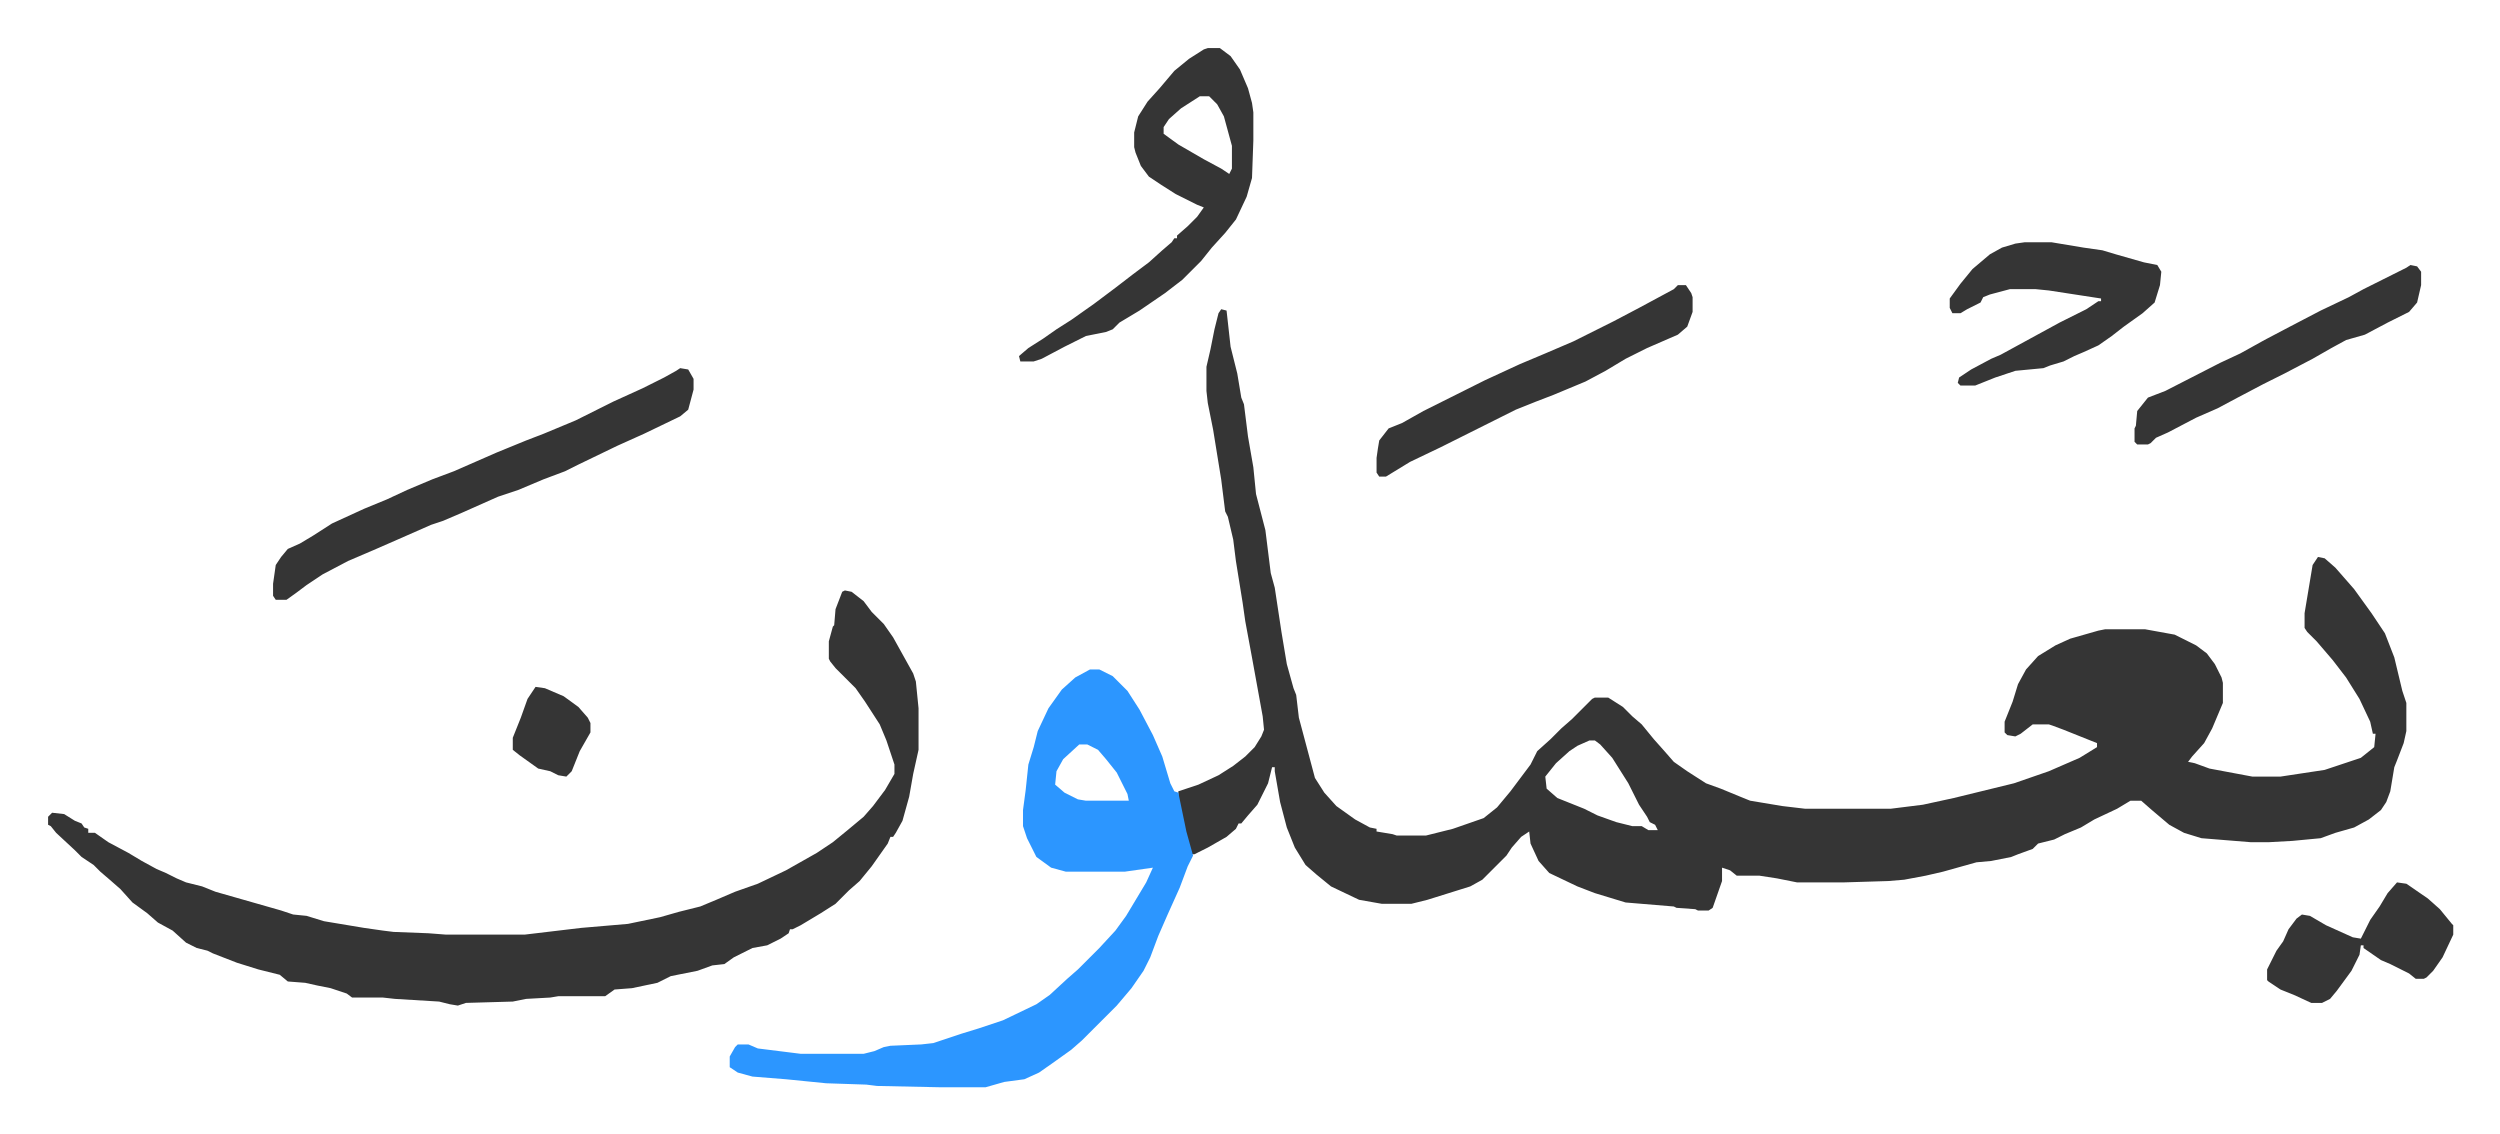 <svg xmlns="http://www.w3.org/2000/svg" role="img" viewBox="-35.90 324.10 1866.80 846.80"><path fill="#353535" id="rule_normal" d="M876 555l4 1 3 27 5 20 3 18 2 5 3 24 4 23 2 20 7 27 4 32 3 11 5 33 4 24 5 18 2 5 2 17 4 15 4 15 4 15 7 11 9 10 14 10 11 6 5 1v2l12 2 3 1h22l20-5 23-8 10-8 10-12 12-16 3-4 5-10 10-9 8-8 8-7 15-15 2-1h10l11 7 7 7 7 6 9 11 8 9 7 8 10 7 14 9 11 4 17 7 5 2 24 4 17 2h64l24-3 23-5 45-11 26-9 23-10 13-8v-3l-25-10-8-3-3-1h-12l-9 7-4 2-6-1-2-2v-8l6-15 4-13 6-11 9-10 13-8 11-5 21-6 5-1h30l22 4 16 8 8 6 6 8 5 10 1 4v15l-8 19-6 11-9 10-3 4 5 1 11 4 32 6h21l33-5 27-9 10-8 1-10h-2l-2-9-8-17-10-16-10-13-12-14-7-7-2-3v-11l6-36 4-6 5 1 8 7 7 8 7 8 13 18 10 15 7 18 6 25 3 9v21l-2 9-5 13-2 5-3 18-3 8-4 6-9 7-11 6-14 4-11 4-21 2-18 1h-13l-37-3-13-4-11-6-13-11-8-7h-8l-10 6-17 8-10 6-12 5-8 4-12 3-4 4-11 4-5 2-15 3-11 1-25 7-13 3-16 3-12 1-33 1h-35l-15-3-13-2h-17l-5-4-6-2v10l-7 20-3 2h-8l-2-1-14-1-2-1-36-3-23-7-13-5-21-10-8-9-6-13-1-9-6 4-7 8-4 6-18 18-9 5-32 10-12 3h-22l-17-3-21-10-11-9-8-7-8-13-6-15-5-19-4-23v-3h-2l-3 12-8 16-7 8-5 6h-2l-2 4-7 6-14 8-10 5h-2l-7-25-3-16v-6l15-5 15-7 11-7 9-7 7-7 5-8 2-5-1-10-6-33-2-11-5-27-2-14-5-31-2-16-4-17-2-4-3-24-6-37-4-20-1-9v-18l3-13 3-15 3-12zm275 322l-9 4-6 4-10 9-8 10 1 9 8 7 20 8 10 5 14 5 12 3h7l5 3h7l-2-4-4-2-2-4-6-9-8-16-12-19-9-10-4-3zM595 765l5 1 9 7 6 8 9 9 7 10 15 27 2 6 2 20v31l-4 18-3 17-5 18-5 9-2 3h-2l-2 5-12 17-9 11-8 7-10 10-11 7-15 9-6 3h-2l-1 3-6 4-10 5-11 2-14 7-7 5-9 1-11 4-20 4-10 5-19 4-13 1-7 5h-35l-6 1-18 1-10 2-35 1-6 2-6-1-8-2-33-2-9-1h-23l-4-3-12-4-10-2-9-2-13-1-6-5-16-4-16-5-18-7-4-2-8-2-8-4-10-9-11-6-8-7-11-8-9-10-8-7-7-6-5-5-9-6-5-5-14-13-4-5-2-1v-6l3-3 9 1 8 5 5 2 2 3 3 1v3h5l10 7 15 8 10 6 11 6 7 3 8 4 7 3 12 3 10 4 14 4 35 10 9 3 10 1 13 4 30 5 14 2 8 1 26 1 13 1h59l42-5 35-3 24-5 14-4 16-4 12-5 14-6 17-6 21-10 23-13 12-8 11-9 12-10 7-8 9-12 7-12v-7l-6-18-5-12-11-17-7-10-10-10-5-5-4-5-1-2v-13l3-11 1-1 1-12 5-13z"/><path fill="#2c96ff" id="rule_madd_permissible_2_4_6" d="M778 824h7l10 5 11 11 9 14 10 19 7 16 6 20 3 6 3 1 6 29 5 18-4 8-6 16-9 20-7 16-6 16-5 10-9 13-11 13-26 26-8 7-14 10-10 7-11 5-15 2-14 4h-33l-48-1-8-1-30-1-30-3-25-2-11-3-6-4v-8l4-7 2-2h8l7 3 24 3 8 1h47l8-2 7-3 5-1 23-1 9-1 21-7 13-4 18-6 25-12 10-7 13-12 8-7 11-11 5-5 12-13 8-11 9-15 6-10 5-11-21 3h-44l-11-3-11-8-7-14-3-9v-12l2-15 2-19 4-13 3-12 8-17 10-14 10-9zm-8 56l-12 11-5 9-1 10 7 6 10 5 6 1h32l-1-5-8-16-8-10-6-7-8-4z"/><path fill="#353535" id="rule_normal" d="M472 599l6 1 4 7v8l-4 15-6 5-27 13-20 9-29 14-10 5-16 6-19 8-15 5-27 12-14 6-9 3-25 11-16 7-21 9-19 10-12 8-8 6-7 5h-8l-2-3v-9l2-14 4-6 5-6 9-4 10-6 14-9 24-11 17-7 15-7 19-8 16-6 32-14 22-9 13-5 24-10 28-14 22-10 16-8 9-5zm394-239h9l8 6 7 10 6 14 3 11 1 7v21l-1 28-4 14-8 17-8 10-10 11-8 10-14 14-13 10-19 13-15 9-5 5-5 2-15 3-16 8-17 9-6 2h-10l-1-4 7-6 11-7 10-7 11-7 17-12 16-12 13-10 12-9 10-9 7-6 2-3h2v-2l8-7 7-7 5-7-5-2-16-8-11-7-9-6-6-8-4-10-1-4v-11l3-12 7-11 9-10 11-13 11-9 11-7zm-6 36l-14 9-9 8-4 6v5l11 8 19 11 13 7 6 4 2-4v-17l-6-22-5-9-6-6zm616 109h20l24 4 14 2 10 3 21 6 10 2 3 5-1 10-4 13-9 8-14 10-9 7-10 7-11 5-7 3-8 4-10 3-5 2-21 2-15 5-15 6h-11l-2-2 1-4 9-6 15-8 7-3 22-12 22-12 20-10 9-6h2v-2l-13-2-26-4-10-1h-19l-15 4-5 2-2 4-10 5-5 3h-6l-2-4v-7l8-11 9-11 13-11 9-5 10-3zm-259 32h6l4 6 1 3v11l-4 11-7 6-23 10-16 8-15 9-15 8-24 10-13 5-15 6-40 20-16 8-23 11-18 11h-5l-2-3v-11l1-7 1-6 7-9 10-4 16-9 30-15 16-8 26-12 19-8 21-9 30-15 19-10 26-14zm547-15l5 1 3 4v10l-3 13-6 7-16 8-17 9-14 4-11 6-14 8-21 11-16 8-19 10-15 8-16 7-21 11-9 4-4 4-2 1h-8l-2-2v-10l1-2 1-11 8-10 13-5 41-21 15-7 18-10 19-10 23-12 21-10 11-6 16-8 16-8zm-10 461l7 1 16 11 9 8 9 11 1 1v7l-8 17-7 10-5 5-2 1h-6l-5-4-14-7-7-3-13-9v-2h-2l-1 7-6 12-11 15-5 6-6 3h-8l-13-6-10-4-9-6-1-1v-8l7-14 5-7 4-9 6-8 4-3 6 1 12 7 20 9 6 1 7-14 7-10 6-10zM364 837l7 1 14 6 11 8 7 8 2 4v7l-8 14-6 15-4 4-6-1-6-3-9-2-14-10-5-4v-9l6-15 5-14z"/></svg>

